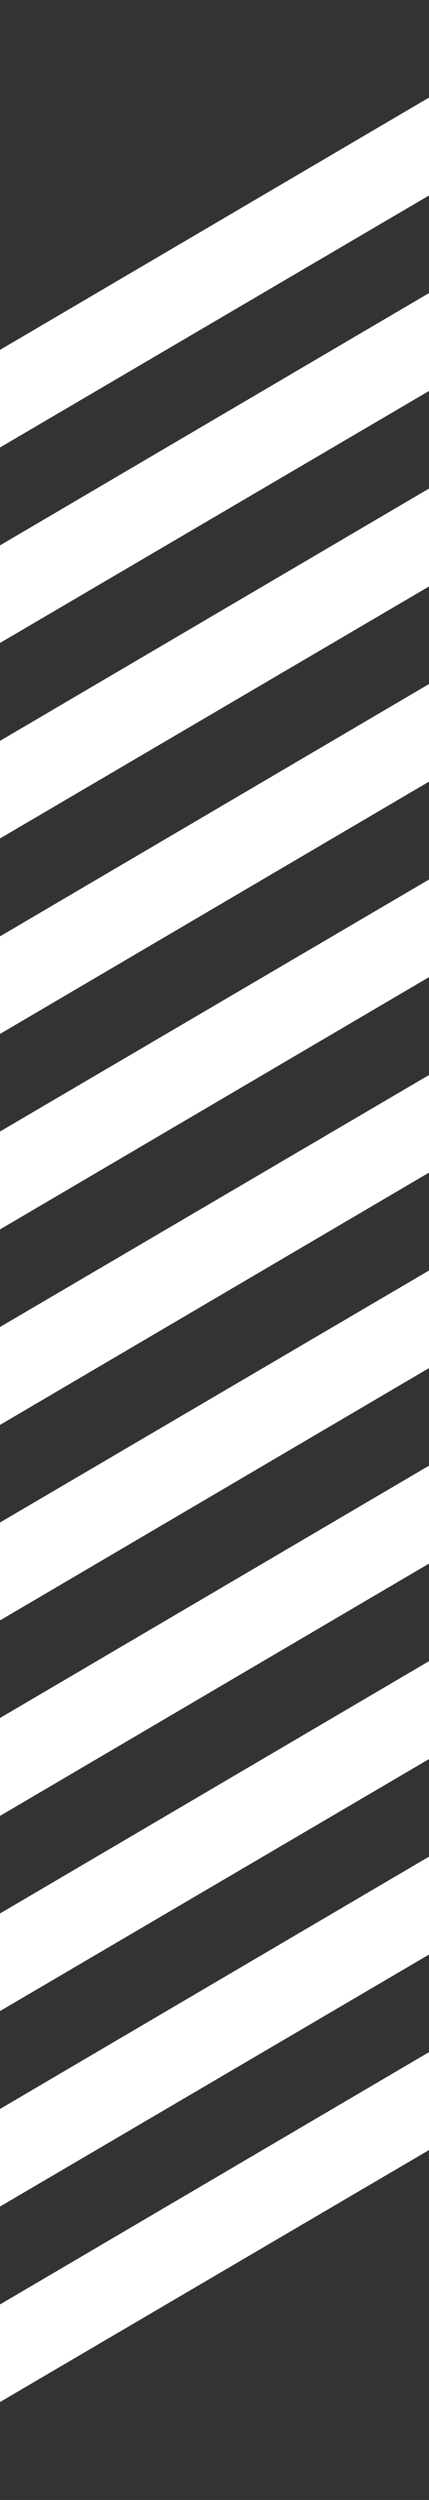 <?xml version="1.0" encoding="utf-8"?>
<!-- Generator: Adobe Illustrator 26.0.3, SVG Export Plug-In . SVG Version: 6.00 Build 0)  -->
<svg version="1.1" id="レイヤー_1" xmlns="http://www.w3.org/2000/svg" xmlns:xlink="http://www.w3.org/1999/xlink" x="0px"
	 y="0px" viewBox="0 0 133.9 778.8" style="enable-background:new 0 0 133.9 778.8;" xml:space="preserve">
<rect x="0" y="0" width="133.9" height="778.8" fill="#333333" stroke="none"/>
<style type="text/css">
	.st0{fill:#FFFFFF;}
	.st1{fill:none;}
</style>
<polygon class="st0" points="0,109 133.9,30.4 133.9,60.9 0,139.4 "/>
<polygon class="st0" points="0,169.9 133.9,91.3 133.9,121.8 0,200.3 "/>
<polygon class="st0" points="0,230.8 133.9,152.2 133.9,182.7 0,261.2 "/>
<polygon class="st0" points="0,291.7 133.9,213.1 133.9,243.5 0,322.1 "/>
<polygon class="st0" points="0,352.5 133.9,274 133.9,304.4 0,383 "/>
<polygon class="st0" points="0,413.4 133.9,334.9 133.9,365.3 0,443.9 "/>
<polygon class="st0" points="0,474.3 133.9,395.8 133.9,426.2 0,504.8 "/>
<polygon class="st0" points="0,535.2 133.9,456.6 133.9,487.1 0,565.7 "/>
<polygon class="st0" points="0,596.1 133.9,517.5 133.9,548 0,626.5 "/>
<polygon class="st0" points="0,657 133.9,578.4 133.9,608.9 0,687.4 "/>
<polygon class="st0" points="0,717.9 133.9,639.3 133.9,669.8 0,748.3 "/>
<polygon class="st1" points="0,78.6 133.9,0 133.9,30.4 0,109 "/>
<polygon class="st1" points="0,139.4 133.9,60.9 133.9,91.3 0,169.9 "/>
<polygon class="st1" points="0,200.3 133.9,121.8 133.9,152.2 0,230.8 "/>
<polygon class="st1" points="0,261.2 133.9,182.7 133.9,213.1 0,291.7 "/>
<polygon class="st1" points="0,322.1 133.9,243.5 133.9,274 0,352.6 "/>
<polygon class="st1" points="0,383 133.9,304.4 133.9,334.9 0,413.4 "/>
<polygon class="st1" points="0,443.9 133.9,365.3 133.9,395.8 0,474.3 "/>
<polygon class="st1" points="0,504.8 133.9,426.2 133.9,456.6 0,535.2 "/>
<polygon class="st1" points="0,565.7 133.9,487.1 133.9,517.5 0,596.1 "/>
<polygon class="st1" points="0,626.5 133.9,548 133.9,578.4 0,657 "/>
<polygon class="st1" points="0,687.4 133.9,608.9 133.9,639.3 0,717.9 "/>
<polygon class="st1" points="0,748.3 133.9,669.8 133.9,700.2 0,778.8 "/>
</svg>
